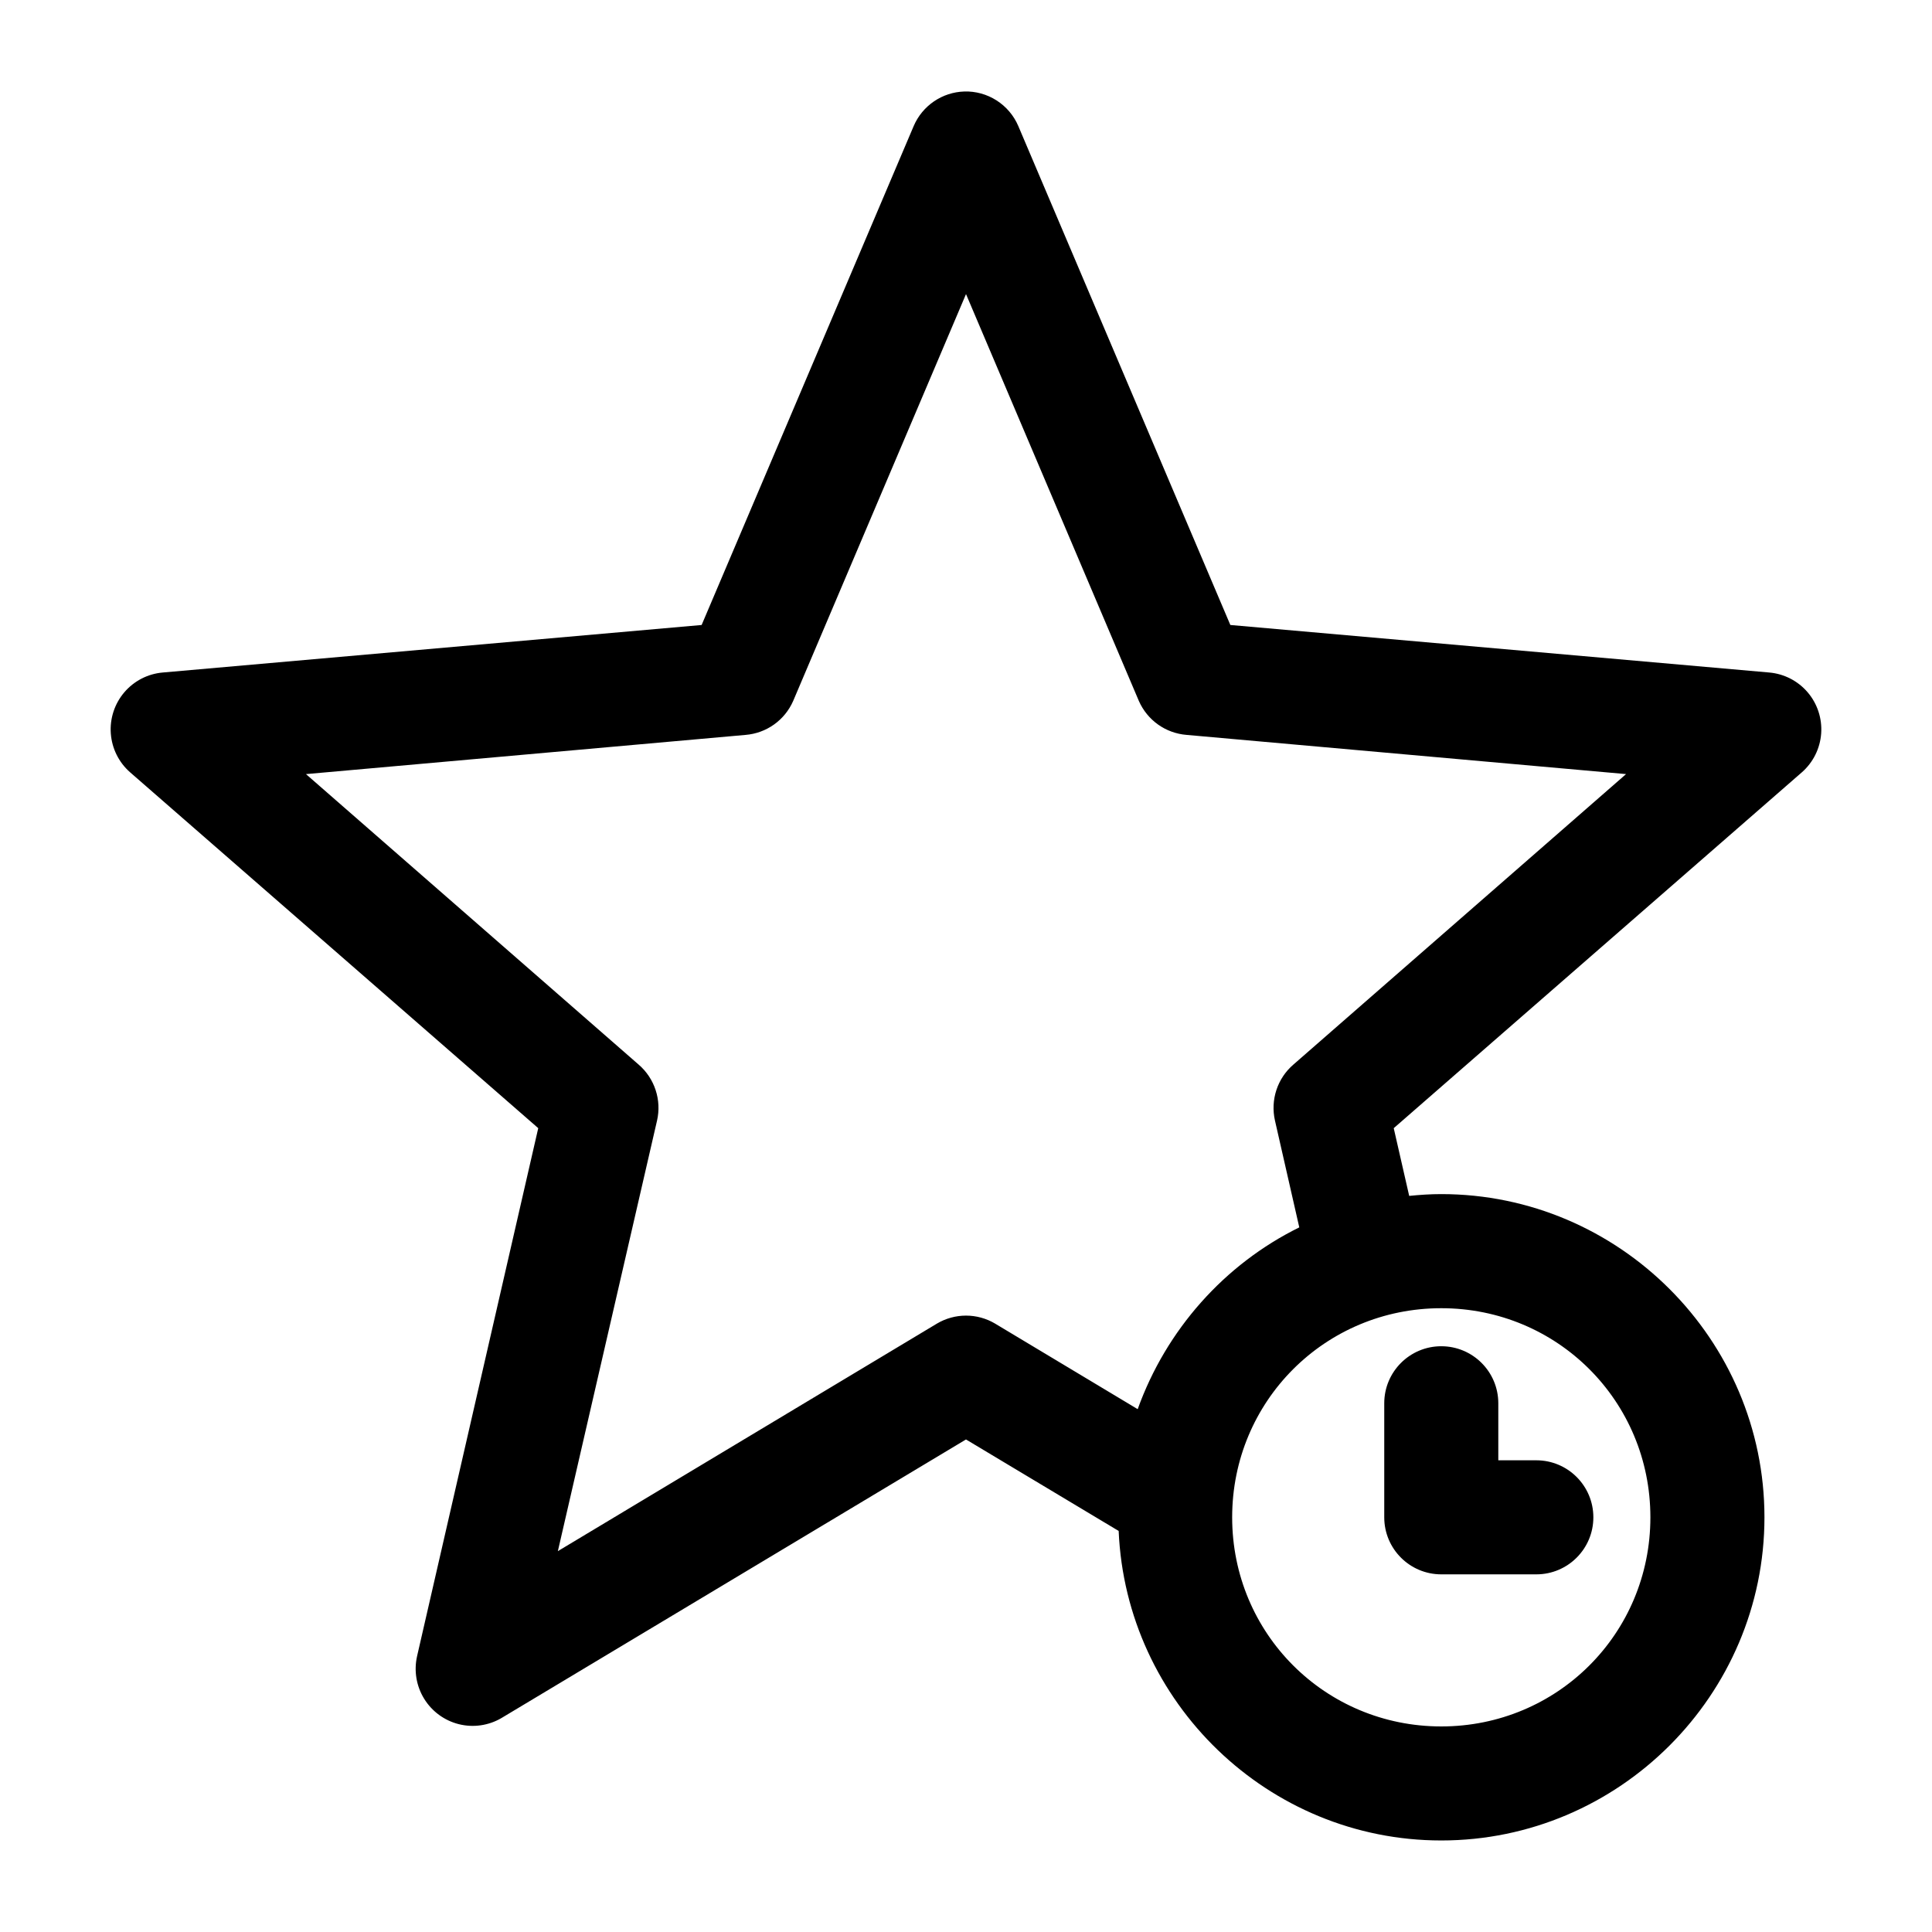 <?xml version="1.0" encoding="UTF-8"?>
<!-- Uploaded to: SVG Repo, www.svgrepo.com, Generator: SVG Repo Mixer Tools -->
<svg fill="#000000" width="800px" height="800px" version="1.1" viewBox="144 144 512 512" xmlns="http://www.w3.org/2000/svg">
 <path d="m399.53 168.25c-2.867 0.09-5.648 1-8.02 2.617-2.367 1.617-4.231 3.875-5.363 6.512l-56.207 132.25-142.8 12.594c-3.961 0.34-7.625 2.227-10.203 5.254-2.574 3.027-3.859 6.949-3.57 10.914 0.289 3.969 2.125 7.66 5.113 10.281l108.16 94.305-32.117 139.96v0.004c-0.863 3.852-0.188 7.891 1.883 11.25 2.07 3.363 5.371 5.781 9.195 6.738 3.824 0.957 7.875 0.375 11.277-1.617l123.12-73.836 40.461 24.246c1.941 45.434 39.598 82.023 85.492 82.023 47.121 0 85.648-38.523 85.648-85.648 0-47.121-38.523-85.645-85.648-85.645-2.891 0-5.68 0.191-8.5 0.473l-4.098-17.945 108.16-94.309c2.988-2.617 4.828-6.312 5.117-10.281 0.285-3.965-0.996-7.887-3.574-10.914-2.578-3.023-6.242-4.91-10.199-5.254l-142.8-12.594-56.207-132.25c-1.195-2.785-3.203-5.144-5.758-6.773-2.555-1.629-5.539-2.453-8.566-2.359zm0.473 53.688 45.816 107.84c1.098 2.492 2.848 4.641 5.062 6.223 2.219 1.578 4.82 2.527 7.531 2.75l116.51 10.391-88.168 76.988c-2.078 1.789-3.633 4.113-4.492 6.723-0.859 2.606-0.992 5.398-0.391 8.074l6.453 28.34c-19.867 9.797-35.27 27.145-42.824 48.176l-37.785-22.672h0.004c-2.336-1.387-5-2.121-7.715-2.121s-5.379 0.734-7.715 2.121l-100.45 60.297 26.293-114.14v0.004c0.605-2.676 0.473-5.469-0.391-8.074-0.859-2.609-2.41-4.934-4.488-6.723l-88.168-76.988 116.51-10.391c2.711-0.223 5.312-1.172 7.531-2.75 2.215-1.582 3.965-3.731 5.062-6.223zm125.95 268.75c30.785 0 55.418 24.633 55.418 55.418 0 30.785-24.633 55.418-55.418 55.418s-55.418-24.633-55.418-55.418c0-30.785 24.633-55.418 55.418-55.418zm0 10.078c-8.348 0-15.113 6.766-15.113 15.113v30.227c0 8.348 6.766 15.113 15.113 15.113h25.191c8.348 0 15.113-6.766 15.113-15.113 0-8.348-6.766-15.113-15.113-15.113h-10.078v-15.113c0-8.348-6.766-15.113-15.113-15.113z"/>
</svg>